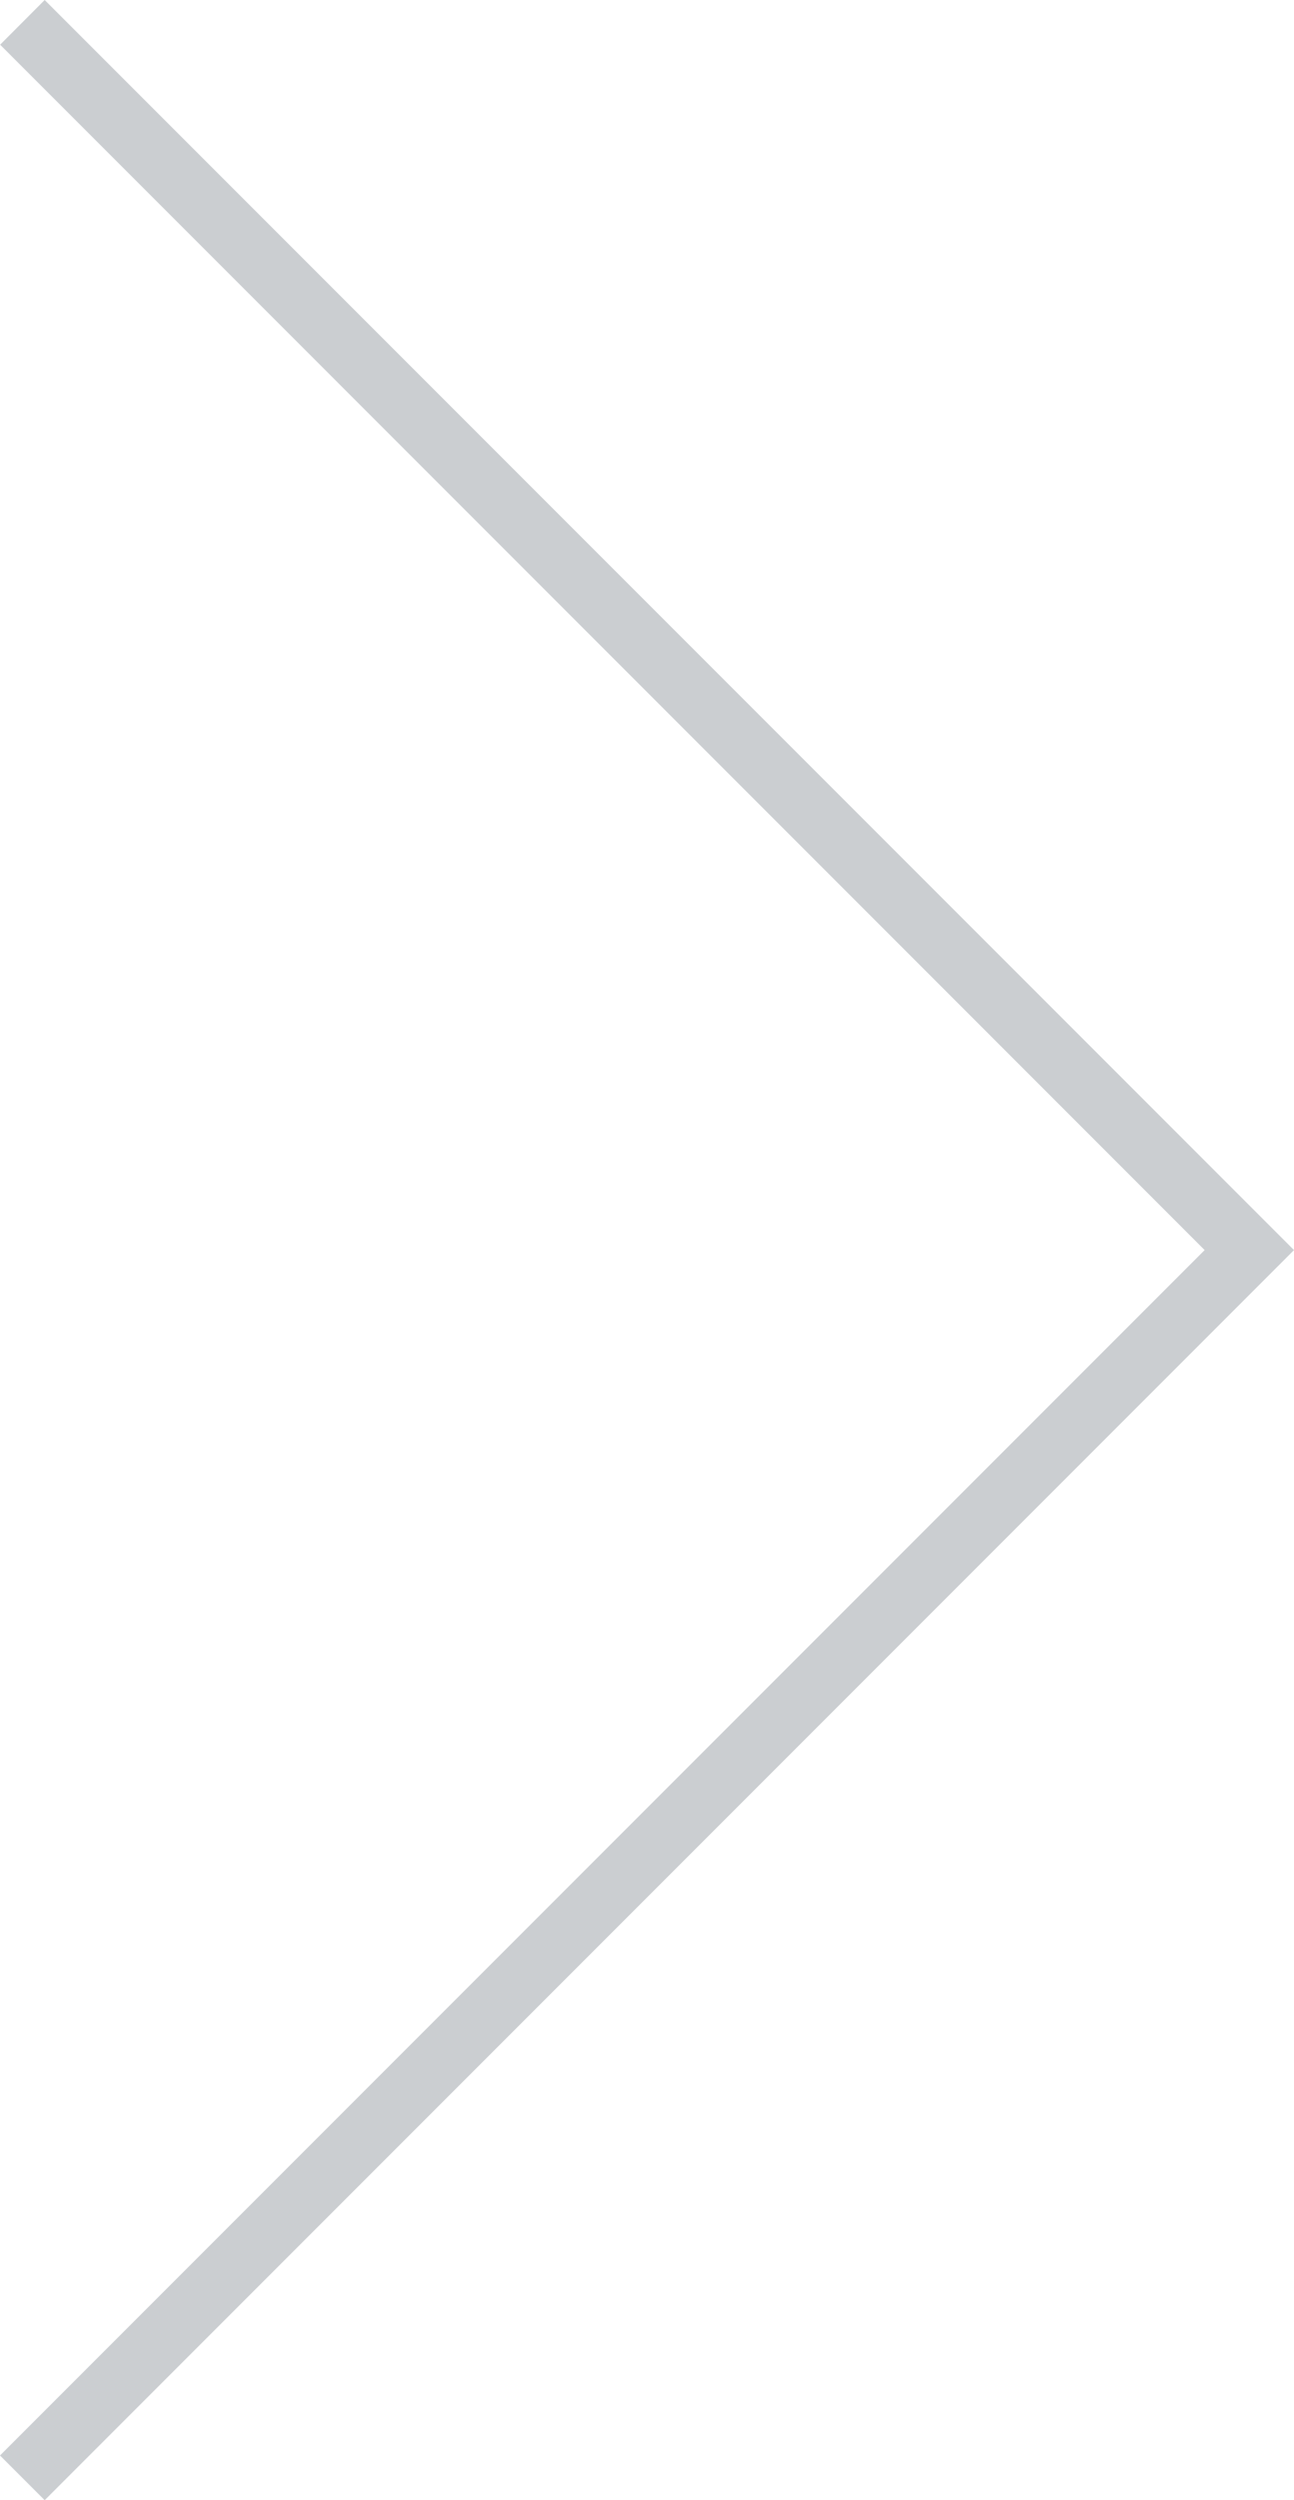 <svg xmlns="http://www.w3.org/2000/svg" width="20.478" height="39.542" viewBox="0 0 20.478 39.542">
  <path id="パス_1122" data-name="パス 1122" d="M20.005,40.142l-.707-.707L38.362,20.371,19.3,1.307,20.005.6,39.776,20.371Z" transform="translate(-19.298 -0.6)" fill="#cbced1"/>
</svg>
